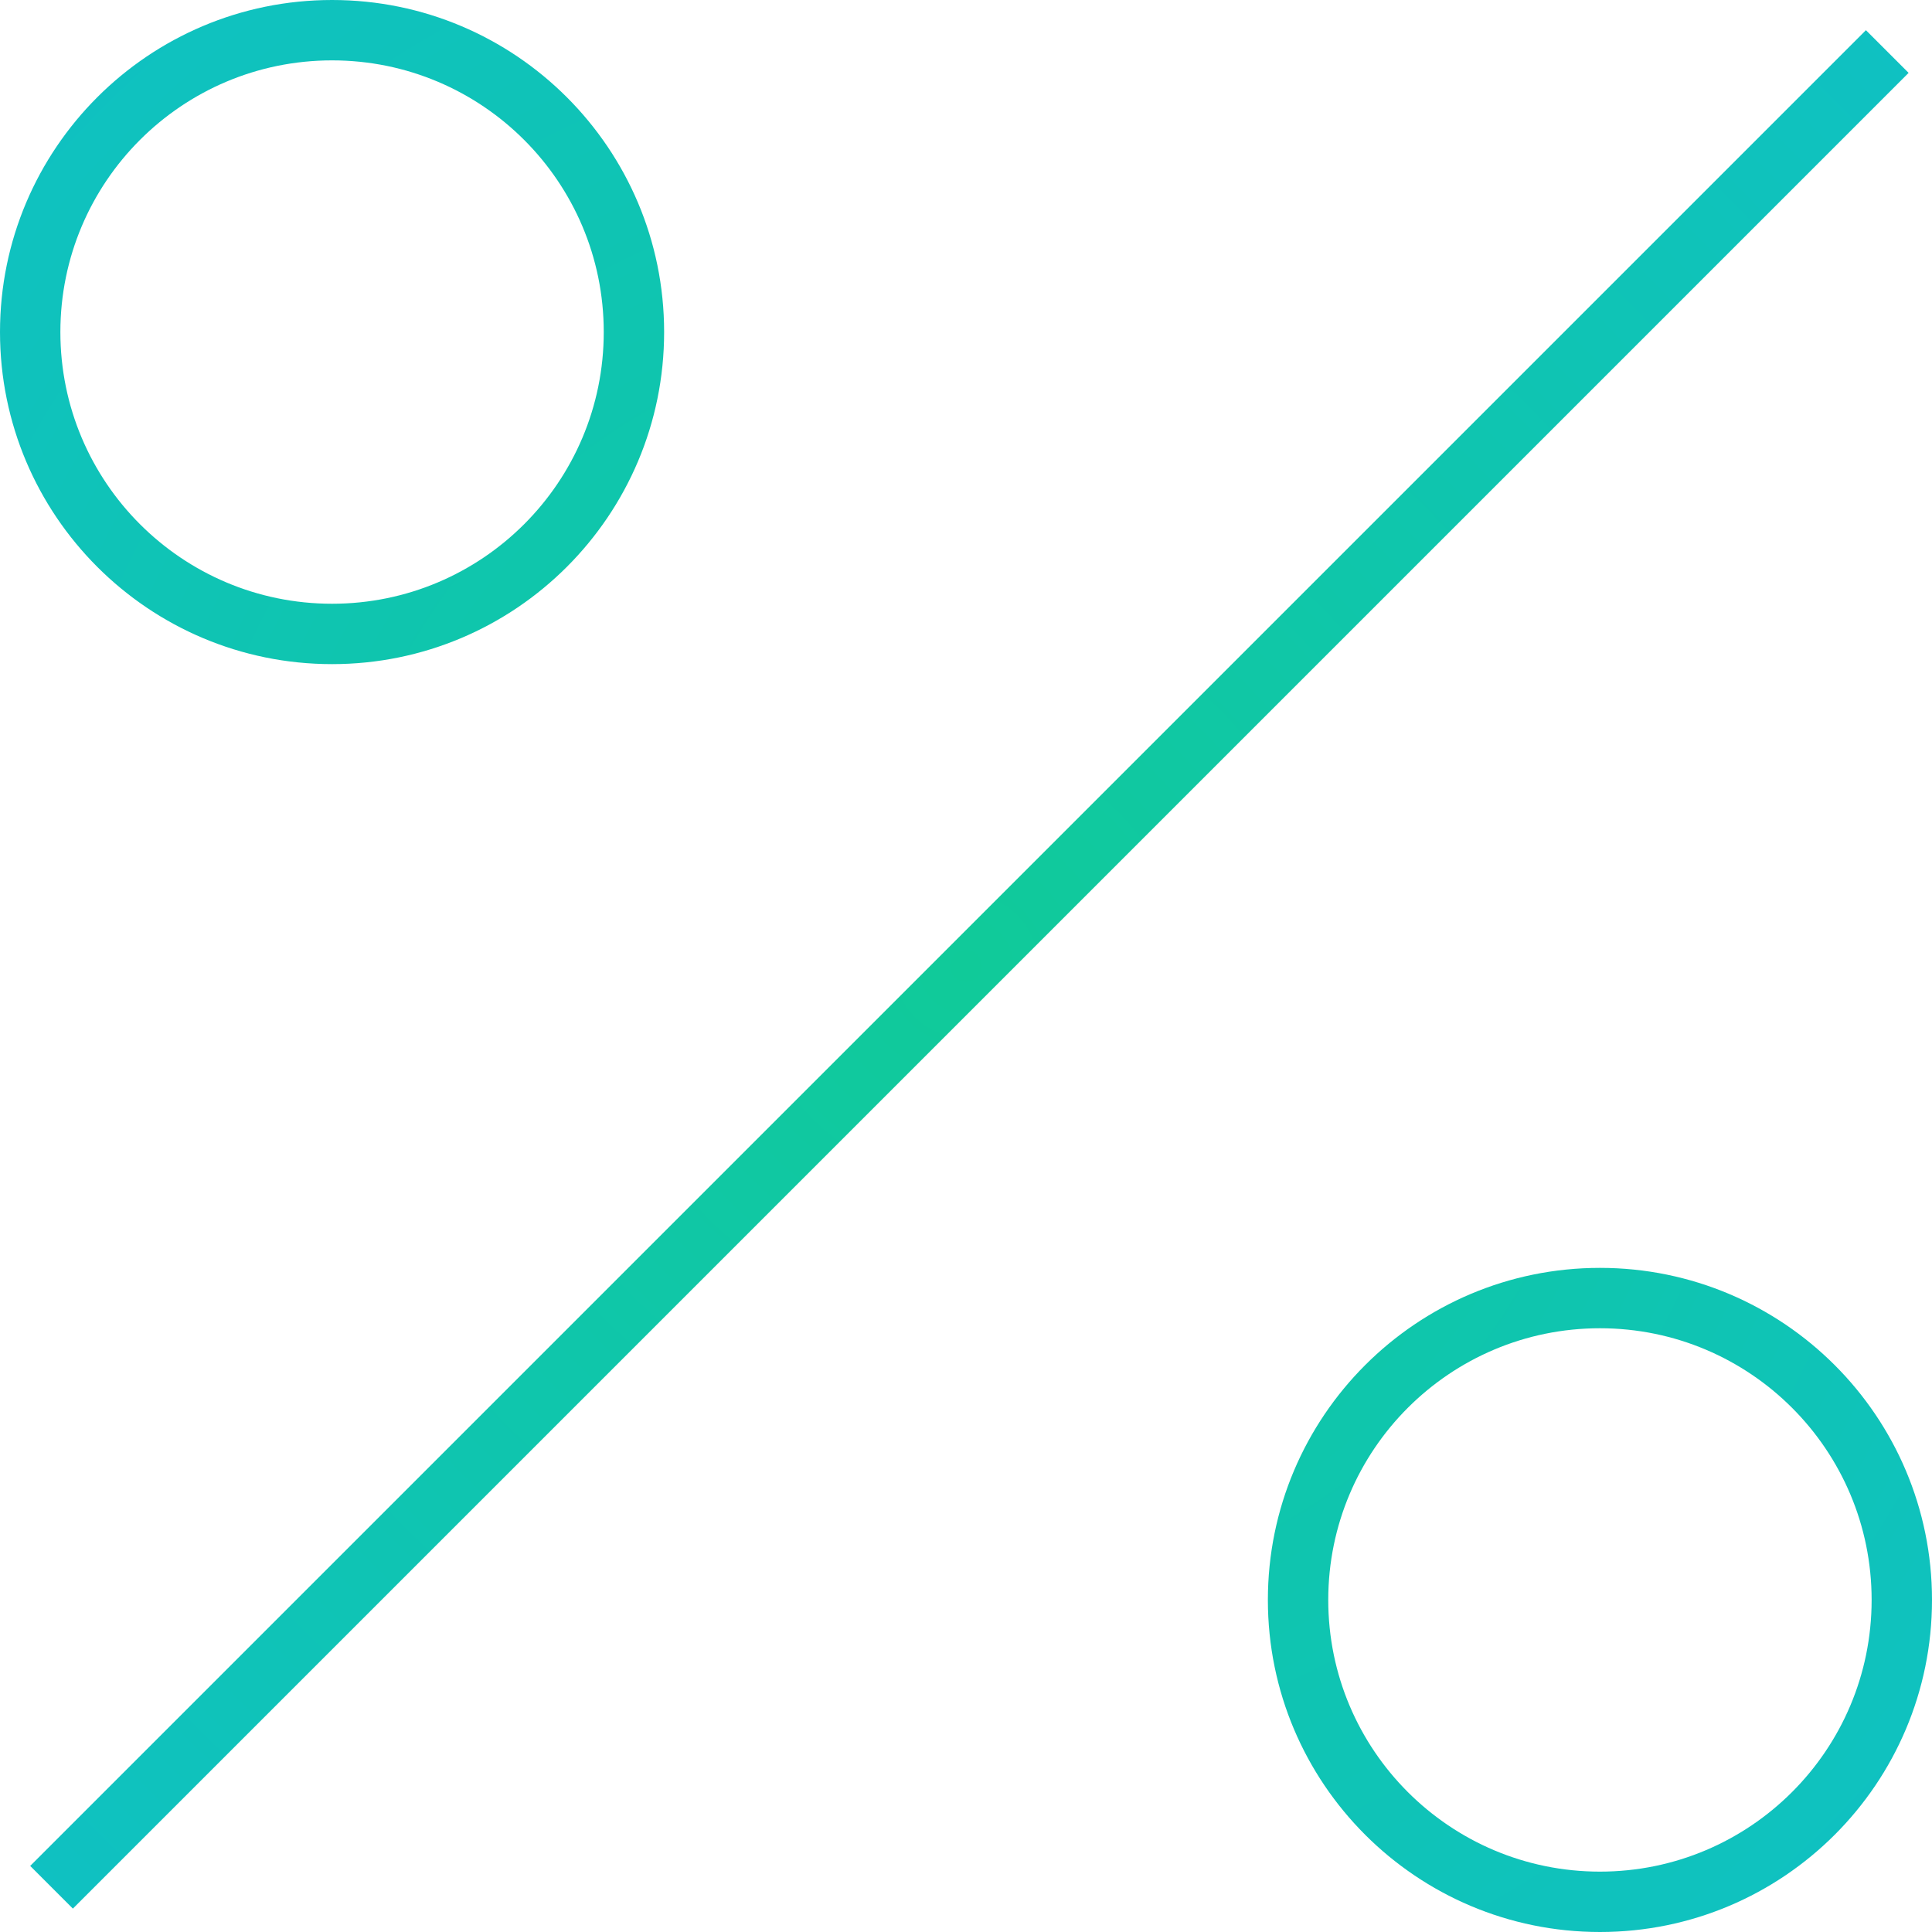 <?xml version="1.0" encoding="UTF-8"?> <svg xmlns="http://www.w3.org/2000/svg" width="64" height="64" viewBox="0 0 64 64" fill="none"> <path d="M1 61.811L61.811 1L63.225 2.414L2.414 63.225L1 61.811Z" fill="url(#paint0_radial_2362_42)"></path> <path fill-rule="evenodd" clip-rule="evenodd" d="M11 2C6.029 2 2 6.029 2 11C2 15.971 6.029 20 11 20C15.971 20 20 15.971 20 11C20 6.029 15.971 2 11 2ZM0 11C0 4.925 4.925 0 11 0C17.075 0 22 4.925 22 11C22 17.075 17.075 22 11 22C4.925 22 0 17.075 0 11Z" fill="url(#paint1_radial_2362_42)"></path> <path fill-rule="evenodd" clip-rule="evenodd" d="M53 44C48.029 44 44 48.029 44 53C44 57.971 48.029 62 53 62C57.971 62 62 57.971 62 53C62 48.029 57.971 44 53 44ZM42 53C42 46.925 46.925 42 53 42C59.075 42 64 46.925 64 53C64 59.075 59.075 64 53 64C46.925 64 42 59.075 42 53Z" fill="url(#paint2_radial_2362_42)"></path> <defs> <radialGradient id="paint0_radial_2362_42" cx="0" cy="0" r="1" gradientUnits="userSpaceOnUse" gradientTransform="translate(32 32) rotate(90) scale(61.5)"> <stop stop-color="#10CA99"></stop> <stop offset="1" stop-color="#0EBDD4"></stop> </radialGradient> <radialGradient id="paint1_radial_2362_42" cx="0" cy="0" r="1" gradientUnits="userSpaceOnUse" gradientTransform="translate(32 32) rotate(90) scale(61.5)"> <stop stop-color="#10CA99"></stop> <stop offset="1" stop-color="#0EBDD4"></stop> </radialGradient> <radialGradient id="paint2_radial_2362_42" cx="0" cy="0" r="1" gradientUnits="userSpaceOnUse" gradientTransform="translate(32 32) rotate(90) scale(61.5)"> <stop stop-color="#10CA99"></stop> <stop offset="1" stop-color="#0EBDD4"></stop> </radialGradient> </defs> </svg> 